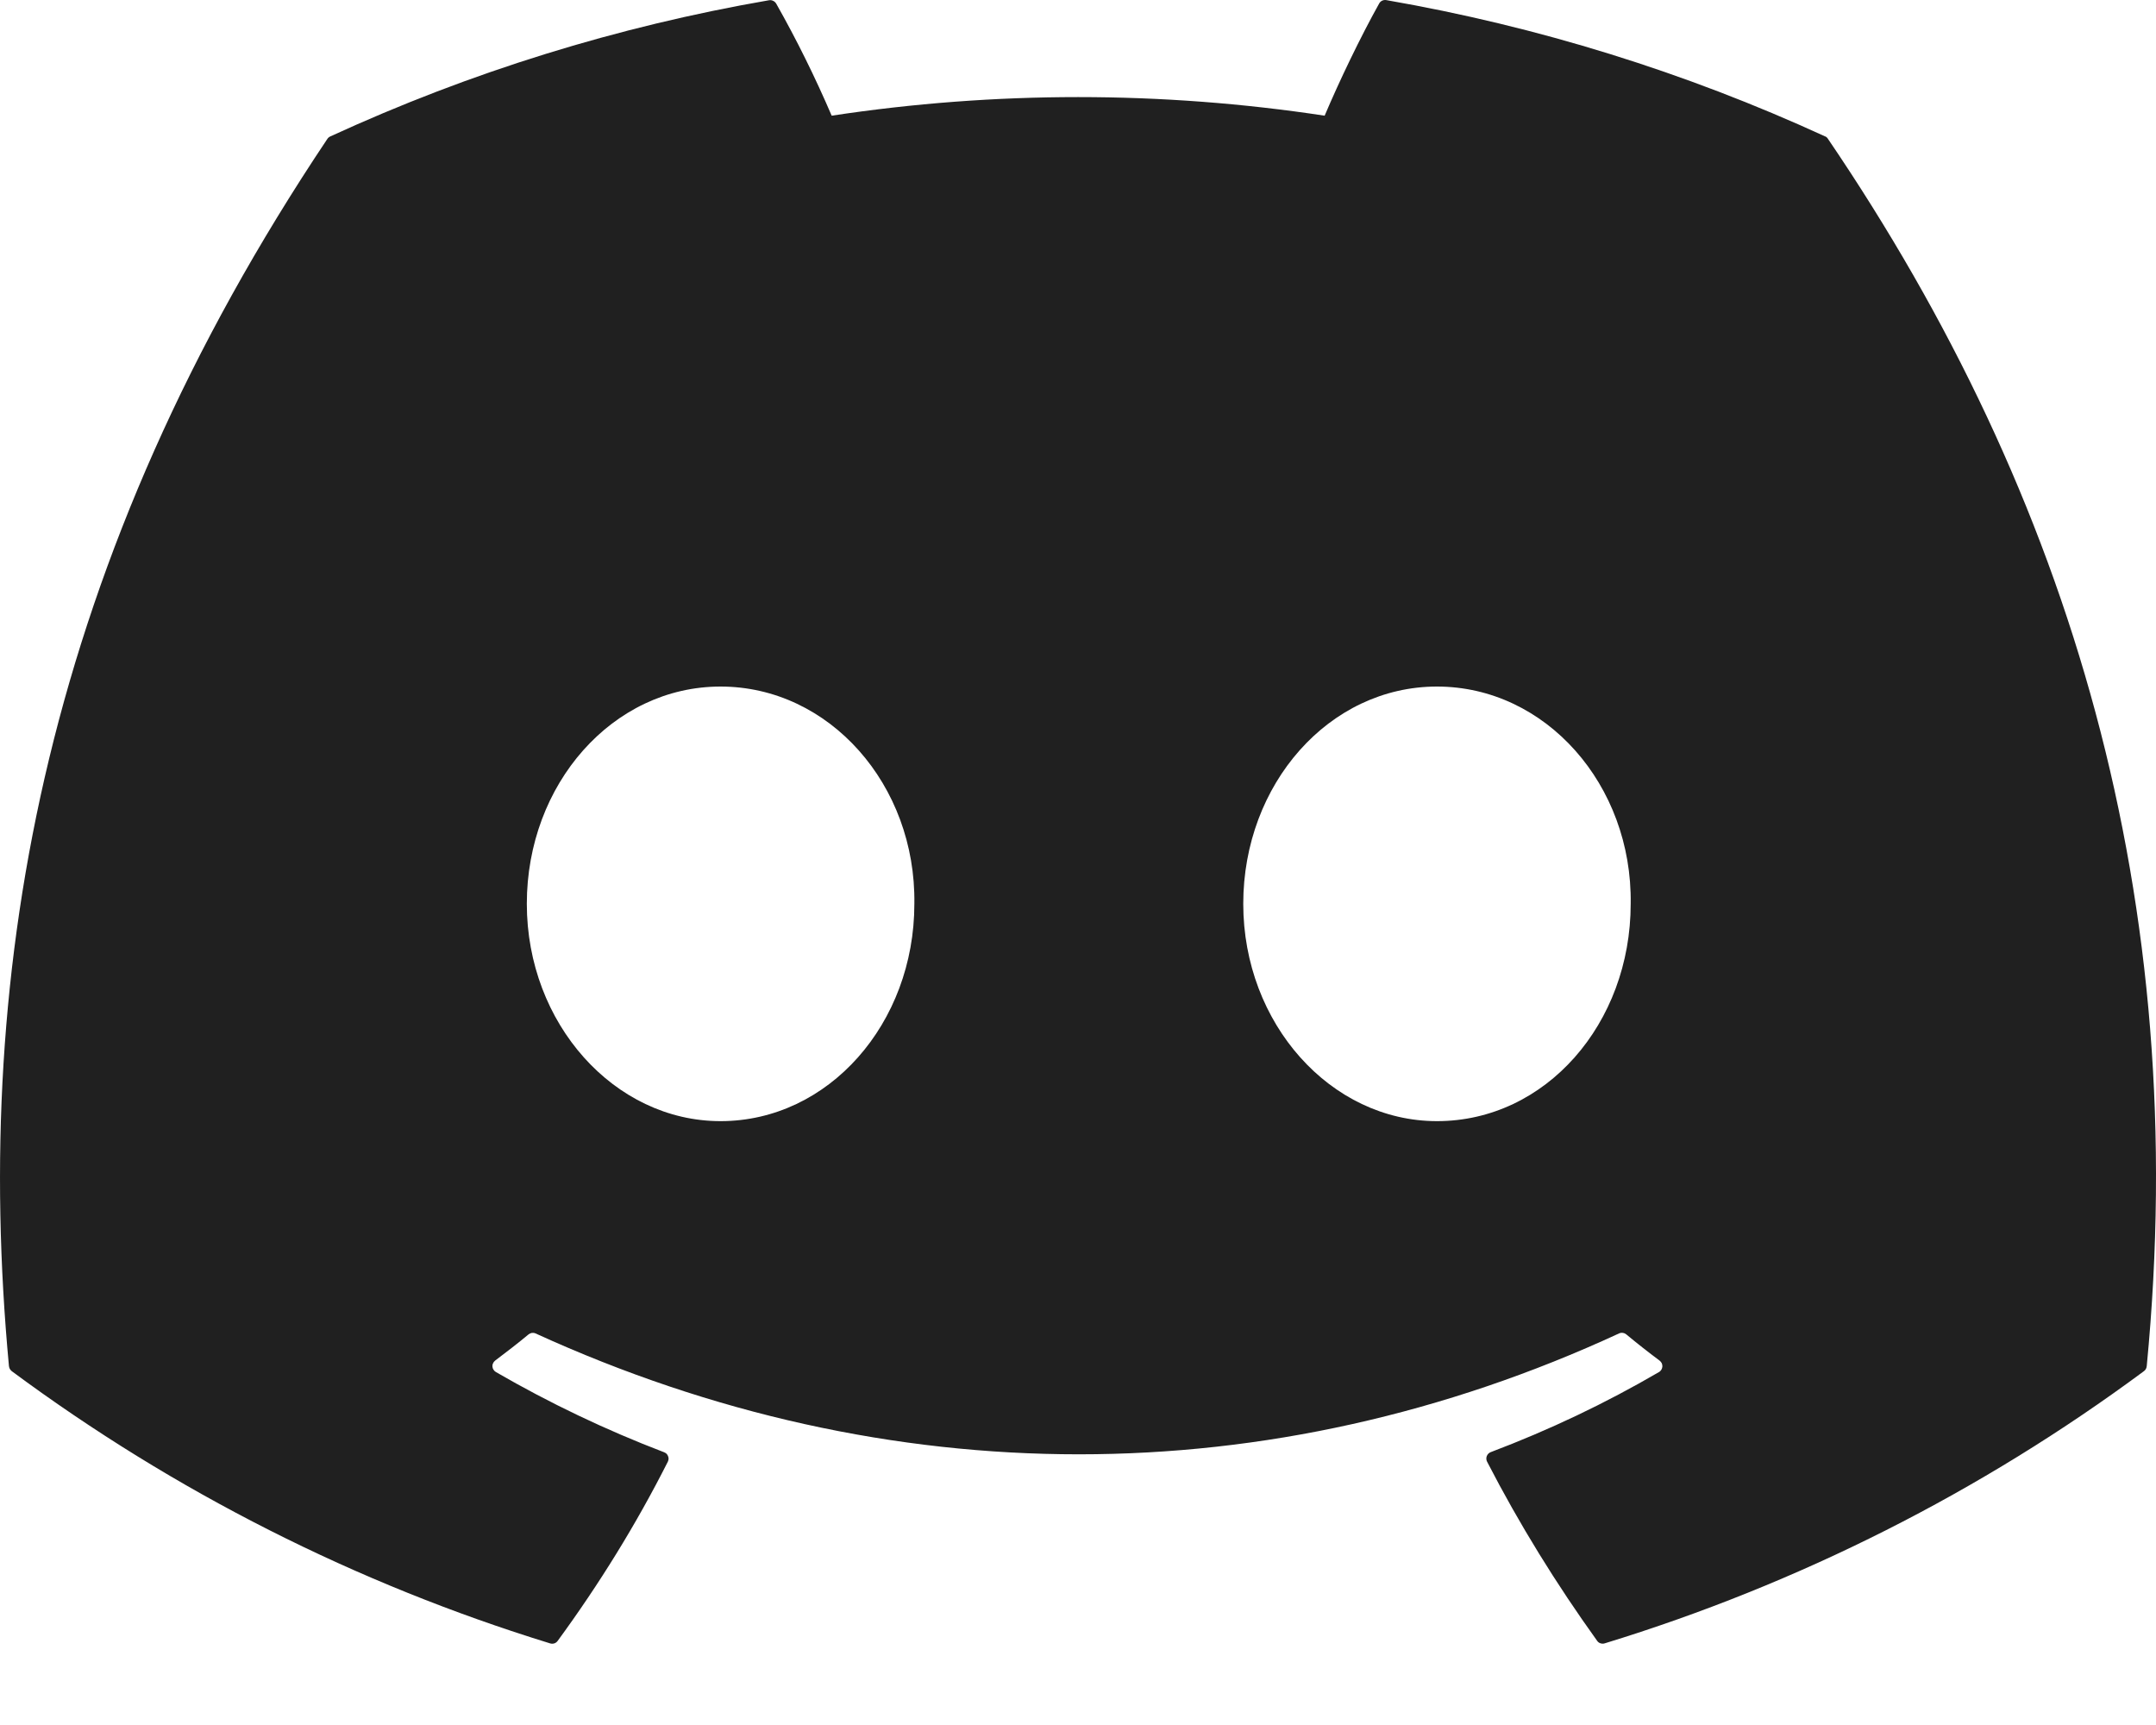 <svg width="20" height="16" viewBox="0 0 20 16" fill="none" xmlns="http://www.w3.org/2000/svg">
<path d="M16.93 1.265C15.634 0.67 14.265 0.245 12.86 0.001C12.847 -0.001 12.834 0 12.822 0.006C12.81 0.011 12.8 0.021 12.794 0.032C12.619 0.345 12.424 0.752 12.288 1.073C10.772 0.843 9.231 0.843 7.715 1.073C7.562 0.717 7.391 0.37 7.2 0.033C7.193 0.022 7.184 0.013 7.172 0.008C7.161 0.002 7.148 0 7.135 0.002C5.729 0.245 4.361 0.669 3.065 1.265C3.053 1.27 3.044 1.278 3.037 1.288C0.444 5.161 -0.266 8.94 0.083 12.671C0.084 12.68 0.087 12.689 0.091 12.697C0.096 12.705 0.102 12.712 0.109 12.718C1.619 13.837 3.307 14.69 5.103 15.243C5.116 15.247 5.129 15.247 5.142 15.243C5.154 15.239 5.165 15.231 5.173 15.22C5.558 14.694 5.901 14.14 6.195 13.558C6.199 13.55 6.201 13.541 6.202 13.532C6.202 13.524 6.201 13.514 6.197 13.506C6.194 13.498 6.189 13.49 6.183 13.484C6.176 13.478 6.168 13.473 6.16 13.47C5.621 13.264 5.099 13.015 4.6 12.726C4.591 12.721 4.583 12.713 4.578 12.704C4.572 12.696 4.569 12.685 4.568 12.675C4.567 12.665 4.569 12.654 4.574 12.645C4.578 12.635 4.585 12.627 4.593 12.62C4.698 12.541 4.803 12.46 4.903 12.377C4.912 12.37 4.923 12.365 4.934 12.363C4.946 12.362 4.957 12.363 4.968 12.368C8.241 13.863 11.785 13.863 15.019 12.368C15.03 12.363 15.041 12.361 15.053 12.363C15.065 12.364 15.076 12.369 15.085 12.376C15.185 12.459 15.289 12.541 15.395 12.62C15.403 12.626 15.41 12.635 15.415 12.644C15.419 12.653 15.421 12.664 15.421 12.674C15.42 12.685 15.417 12.695 15.412 12.704C15.406 12.713 15.399 12.721 15.39 12.726C14.891 13.017 14.373 13.263 13.829 13.469C13.82 13.472 13.813 13.477 13.806 13.484C13.8 13.49 13.795 13.498 13.792 13.506C13.789 13.514 13.787 13.523 13.788 13.532C13.788 13.541 13.791 13.55 13.795 13.558C14.095 14.14 14.438 14.693 14.815 15.218C14.822 15.229 14.833 15.238 14.846 15.242C14.858 15.246 14.872 15.247 14.885 15.243C16.684 14.692 18.376 13.838 19.888 12.718C19.895 12.713 19.901 12.706 19.906 12.698C19.91 12.69 19.913 12.681 19.914 12.672C20.331 8.358 19.215 4.611 16.957 1.288C16.951 1.278 16.942 1.269 16.931 1.265H16.93ZM6.684 10.399C5.699 10.399 4.887 9.494 4.887 8.383C4.887 7.273 5.683 6.368 6.684 6.368C7.694 6.368 8.498 7.28 8.482 8.383C8.482 9.494 7.686 10.399 6.684 10.399ZM13.33 10.399C12.344 10.399 11.533 9.494 11.533 8.383C11.533 7.273 12.329 6.368 13.33 6.368C14.339 6.368 15.143 7.28 15.127 8.383C15.127 9.494 14.339 10.399 13.33 10.399Z" fill="#202020"/>
</svg>
